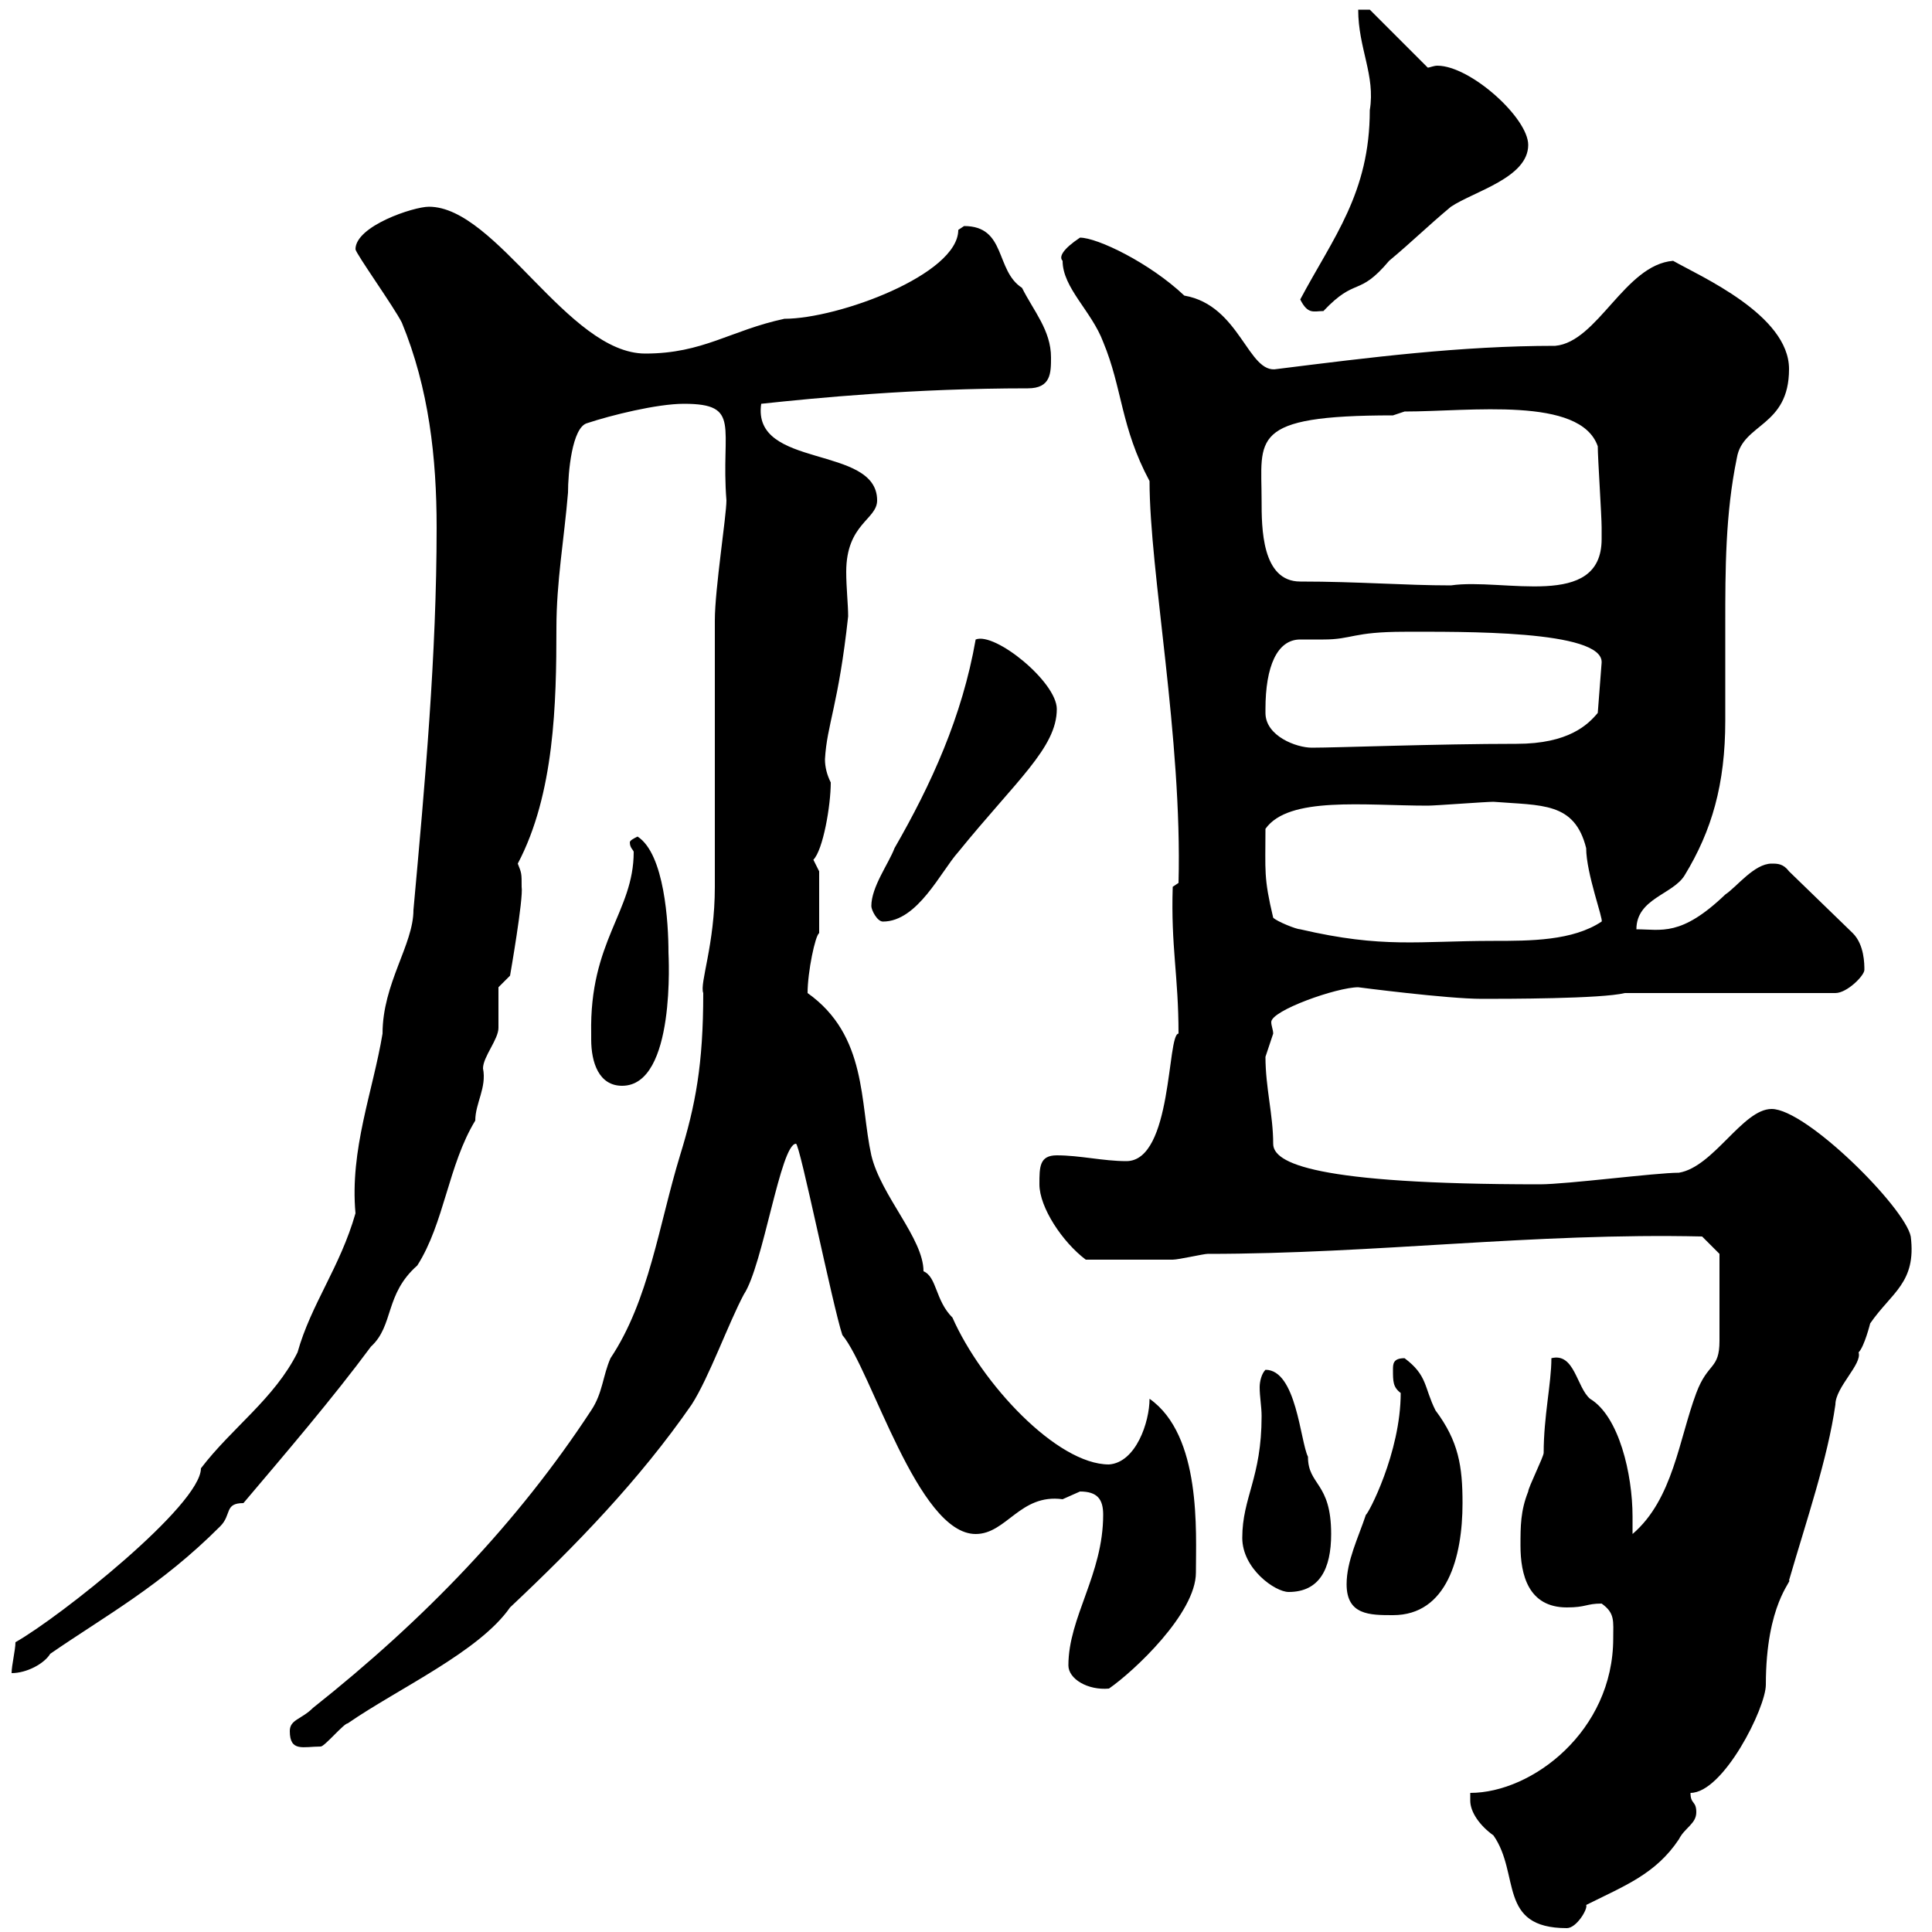<svg xmlns="http://www.w3.org/2000/svg" xmlns:xlink="http://www.w3.org/1999/xlink" width="300" height="300"><path d="M228.30 279.60C228.30 281.40 229.80 283.50 231.90 285C236.10 291 232.50 299.40 243.30 299.40C244.80 299.40 246.60 296.40 246.30 295.80C252.30 292.80 257.10 291 260.70 285.60C261.60 283.80 263.40 283.20 263.40 281.40C263.40 279.60 262.50 280.20 262.50 278.40C267.60 278.40 274.20 265.20 274.20 261.60C274.20 249 278.40 245.40 277.80 245.40C280.50 236.10 283.80 226.50 285 218.10C285 215.40 289.20 211.80 288.60 210C289.50 209.10 290.40 205.50 290.40 205.50C293.70 200.70 297.60 199.20 296.70 192C295.80 187.50 280.50 172.20 275.10 172.20C270.60 172.20 266.10 181.20 260.70 182.10C257.10 182.10 243.30 183.90 239.10 183.90C204 183.90 197.70 180.60 197.70 177.60C197.70 173.10 196.50 168.90 196.50 164.10C196.50 164.10 197.70 160.50 197.70 160.50C197.70 159.90 197.40 159.30 197.40 158.70C197.40 156.90 207.60 153.30 210.90 153.30C210.90 153.30 224.70 155.10 230.10 155.10C233.70 155.10 248.70 155.10 252.30 154.20L285 154.20C286.80 154.20 289.50 151.50 289.50 150.60C289.50 149.70 289.50 146.70 287.70 144.90L277.80 135.30C276.90 134.10 276 134.10 275.10 134.10C272.40 134.10 269.70 137.70 267.90 138.90C261 145.50 258 144.30 254.10 144.30C254.10 139.50 259.80 138.90 261.60 135.90C265.80 129 267.90 121.80 267.90 111.90C267.90 106.80 267.90 102 267.90 96.90C267.90 88.50 267.90 79.80 269.70 71.10C270.60 65.70 277.80 66.30 277.80 57.30C277.80 48.90 264 42.90 259.80 40.50C252.30 41.10 248.10 53.10 241.50 53.70C226.80 53.70 212.70 55.50 198.30 57.30C193.80 58.20 192.60 47.40 183.90 45.90C178.50 40.80 170.40 36.90 167.70 36.90C165 38.70 164.40 39.90 165 40.50C165 44.70 169.50 48.30 171.30 53.10C174.30 60.30 174 66.30 178.50 74.70C178.50 88.80 183.60 114.60 183 137.10L182.10 137.70C181.80 147 183 151.50 183 160.50C181.20 160.50 182.10 180.30 174.90 180.30C171.30 180.30 167.70 179.40 164.10 179.40C161.40 179.40 161.40 181.20 161.40 183.90C161.40 187.50 165 192.90 168.60 195.60C172.20 195.60 178.50 195.60 182.10 195.60C183 195.60 186.90 194.70 187.50 194.70C213.60 194.70 238.20 191.40 264.30 192L267 194.70C267 195.90 267 204 267 208.20C267 212.70 265.20 211.50 263.40 216.30C260.70 223.50 259.80 232.80 253.50 238.20C253.50 237.30 253.50 236.40 253.50 235.50C253.50 228.90 251.40 219.90 246.90 217.20C244.80 215.40 244.50 210 240.90 210.90C240.90 214.80 239.70 219.90 239.70 225.60C239.70 226.20 237.30 231 237.30 231.60C236.10 234.60 236.10 237 236.10 240C236.10 244.50 237.30 249.60 243.30 249.60C246.30 249.60 246.30 249 248.70 249C250.80 250.50 250.50 251.70 250.50 254.40C250.50 268.80 237.90 278.40 228.30 278.40C228.30 278.40 228.30 279.60 228.30 279.60ZM45 268.80C45 272.10 47.10 271.20 49.80 271.20C50.40 271.20 53.40 267.60 54 267.60C61.80 262.20 74.40 256.50 79.20 249.60C89.40 240 99.30 229.80 107.40 218.10C110.10 213.90 113.10 205.50 115.50 201C118.50 196.50 121.20 177.60 123.60 177.60C124.20 177.60 129.30 202.80 130.80 207.30C135.30 212.70 142.50 238.20 151.50 238.20C156.30 238.20 158.40 231.90 165 232.80C165 232.80 167.70 231.60 167.70 231.60C170.40 231.60 171.30 232.80 171.30 235.20C171.30 244.50 165.90 251.10 165.90 258.60C165.90 260.70 168.90 262.50 172.20 262.20C176.10 259.50 185.70 250.50 185.70 244.20C185.70 237.90 186.60 222.90 178.50 217.20C178.50 220.80 176.40 227.10 172.20 227.40C164.10 227.40 152.40 214.80 147.90 204.60C145.20 201.90 145.50 198.30 143.40 197.40C143.40 192.30 136.80 185.70 135.30 179.40C133.50 171.30 134.70 160.80 125.40 154.20C125.40 150.90 126.60 145.20 127.20 144.90L127.20 135.30C127.20 135.30 126.30 133.50 126.30 133.50C127.80 132 129 125.10 129 121.50C128.40 120.30 128.10 119.10 128.10 117.90C128.40 112.50 130.20 109.50 131.70 95.70C131.70 93.90 131.40 91.20 131.40 88.80C131.40 81.30 136.20 80.70 136.20 77.70C136.20 69 116.70 72.90 118.20 62.70C126.60 61.80 141.90 60.30 159.60 60.30C163.20 60.30 163.20 57.90 163.20 55.50C163.20 51.30 160.50 48.30 158.70 44.70C154.50 42 156.30 35.10 149.70 35.10C149.70 35.10 148.80 35.70 148.80 35.70C148.80 42.60 130.20 49.50 121.80 49.50C113.40 51.30 109.20 54.90 100.20 54.90C88.20 54.90 77.10 32.10 66.60 32.10C64.20 32.10 55.20 35.10 55.20 38.70C55.20 39.30 61.20 47.70 62.40 50.10C66.60 60.30 67.80 71.10 67.80 81.90C67.80 101.70 66 121.50 64.20 141.30C64.20 146.70 59.40 152.70 59.40 160.50C57.90 169.50 54.30 178.50 55.20 188.40C52.80 196.80 48.30 202.50 46.20 210C42.60 217.20 36 221.70 31.20 228C31.20 233.70 9.30 251.10 2.40 255C2.40 256.20 1.80 258.60 1.80 259.80C4.20 259.80 6.90 258.30 7.80 256.80C16.50 250.80 24.90 246.30 34.20 237C36 235.20 34.80 233.40 37.80 233.40C44.40 225.60 51.60 217.20 57.60 209.10C61.20 205.80 59.70 201 64.80 196.50C69 189.90 69.60 180.90 73.80 174C73.80 171.30 75.60 168.90 75 165.90C75 164.10 77.40 161.40 77.40 159.60C77.40 158.70 77.40 154.20 77.40 153.30L79.20 151.50C79.20 151.50 81.30 139.50 81 137.70C81 135.60 81 135.60 80.40 134.10C86.10 123.30 86.40 109.20 86.40 97.50C86.40 90.30 87.60 83.70 88.20 76.50C88.20 73.50 88.80 66.30 91.20 65.70C94.80 64.50 102 62.70 106.20 62.70C115.20 62.70 111.90 66.30 112.80 77.70C112.80 80.10 111 91.50 111 96.30C111 102.90 111 131.70 111 137.70C111 146.70 108.60 152.70 109.20 154.20C109.20 165.30 108 171.60 105.60 179.40C102.30 190.20 100.80 201.90 94.80 210.90C93.60 213.60 93.60 216.30 91.80 219C80.40 236.40 66 251.40 48.60 265.20C46.80 267 45 267 45 268.80ZM209.10 246C209.10 250.80 212.70 250.80 216.30 250.80C224.70 250.80 227.10 241.80 227.10 233.40C227.10 227.70 226.50 223.80 222.90 219C221.10 215.40 221.70 213.60 218.10 210.90C216.30 210.90 216.30 211.80 216.30 212.70C216.30 214.50 216.30 215.40 217.50 216.30C217.50 225.60 212.40 235.20 212.10 235.20C210.90 238.80 209.10 242.40 209.10 246ZM192.90 238.80C192.90 243.60 198 247.20 200.10 247.20C204.90 247.20 206.70 243.60 206.70 238.20C206.70 230.10 203.10 230.70 203.10 226.20C201.90 223.80 201.30 212.70 196.50 212.70C195.90 213.30 195.60 214.50 195.60 215.40C195.60 216.90 195.90 218.40 195.90 219.90C195.90 229.50 192.90 232.50 192.90 238.80ZM91.80 160.50C91.80 160.50 91.80 161.40 91.80 161.40C91.80 165 93 168.60 96.60 168.60C105 168.60 103.80 148.20 103.80 147.90C103.80 143.40 103.20 132.60 99 129.90C98.40 130.20 97.80 130.50 97.80 130.80C97.80 131.70 98.40 132 98.40 132.30C98.40 141.60 91.50 146.10 91.80 160.50ZM197.70 142.50C196.20 136.20 196.50 135.30 196.50 128.70C200.10 123.60 211.80 125.10 221.70 125.10C222.90 125.10 230.70 124.50 231.90 124.50C239.40 125.10 244.50 124.50 246.30 131.70C246.30 135.60 249 142.80 248.70 143.10C244.20 146.10 237.60 146.10 231.90 146.10C220.20 146.10 214.80 147.30 201.90 144.30C201.30 144.30 198.30 143.10 197.70 142.50ZM135.30 140.70C135.30 141.30 136.20 143.10 137.10 143.10C142.50 143.10 146.10 135.30 148.80 132.30C157.80 121.20 164.10 116.10 164.10 110.10C164.10 105.90 154.50 98.10 151.50 99.30C149.40 111.30 144.60 121.80 138.90 131.70C138 134.10 135.30 137.70 135.30 140.70ZM196.50 110.70C196.50 110.70 196.50 110.10 196.50 110.10C196.50 103.50 198.30 99.30 201.90 99.30C203.10 99.30 204 99.30 205.50 99.30C210 99.30 210 98.10 218.10 98.10C226.80 98.10 249 97.80 248.70 102.90L248.10 110.70C246.60 112.50 243.60 115.50 235.50 115.50C223.20 115.50 207.60 116.10 203.70 116.10C201.30 116.10 196.50 114.30 196.50 110.70ZM195.90 77.70C195.90 68.10 193.80 64.50 216.30 64.50L218.10 63.90C228.30 63.90 245.40 61.50 248.10 69.30C248.10 71.10 248.70 80.10 248.70 81.90C248.70 81.90 248.70 83.10 248.70 83.70C248.70 94.80 233.40 89.70 225.30 90.90C218.10 90.90 210.90 90.30 201.90 90.30C195.90 90.30 195.90 81.90 195.90 77.70ZM201.90 46.50C203.10 48.90 204 48.30 205.50 48.30C210.60 42.90 210.90 46.20 215.70 40.50C219.30 37.50 221.70 35.10 225.30 32.10C228.90 29.70 237.30 27.60 237.30 22.50C237.30 18.30 228.30 10.20 223.20 10.20C222.60 10.20 222 10.50 221.70 10.50L212.70 1.50L210.90 1.50C210.90 7.50 213.60 11.70 212.70 17.10C212.70 30 207 36.90 201.90 46.50Z"/></svg>